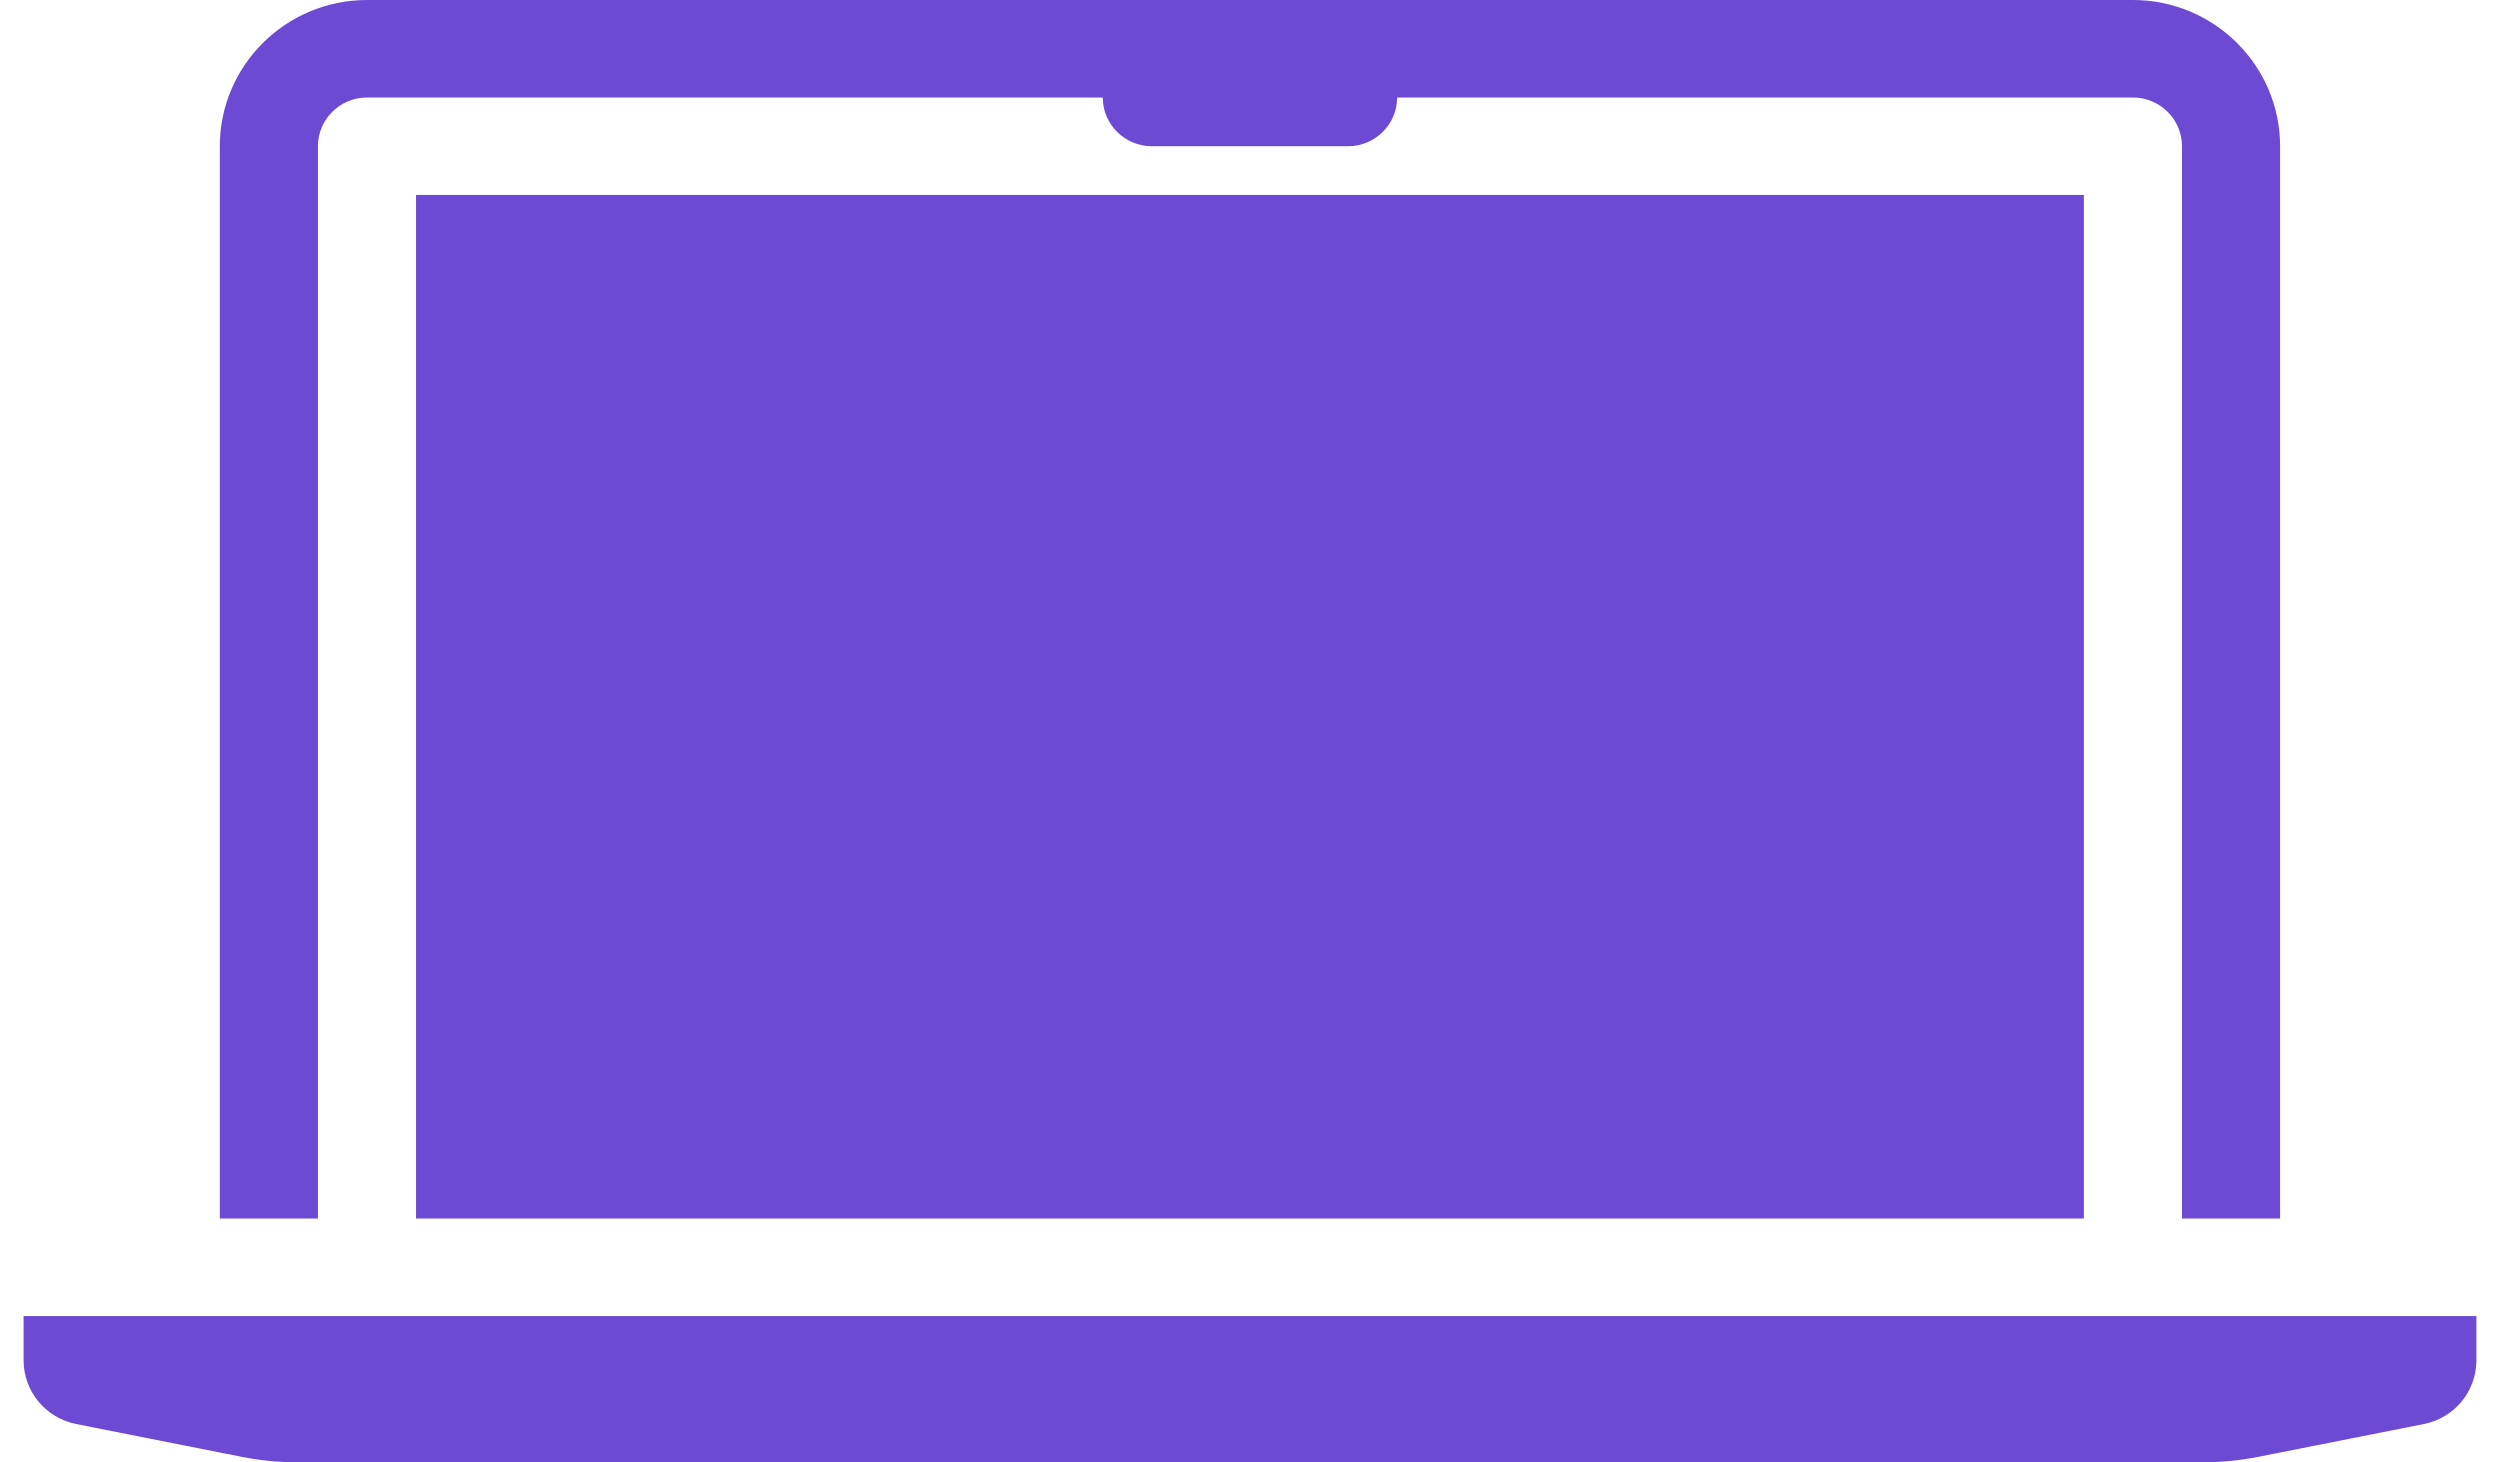 <svg width="53" height="31" viewBox="0 0 53 31" fill="none" xmlns="http://www.w3.org/2000/svg">
<path d="M7.78 0C6.06 0 4.66 1.391 4.66 3.1V25.833H6.74V3.1C6.74 2.531 7.207 2.067 7.78 2.067H23.379C23.379 2.637 23.845 3.1 24.419 3.1H28.579C29.153 3.1 29.619 2.637 29.619 2.067H45.218C45.791 2.067 46.258 2.531 46.258 3.1V25.833H48.338V3.1C48.338 1.391 46.938 0 45.218 0H7.78ZM8.82 4.133V25.833H44.178V4.133H8.82ZM0.5 27.9V28.838C0.5 29.494 0.966 30.059 1.613 30.189L5.123 30.885C5.506 30.961 5.898 31 6.289 31H46.709C47.1 31 47.491 30.961 47.875 30.885L51.387 30.189C52.034 30.061 52.5 29.495 52.5 28.838V27.9H0.5Z" fill="#6D4AD3"/>
</svg>
